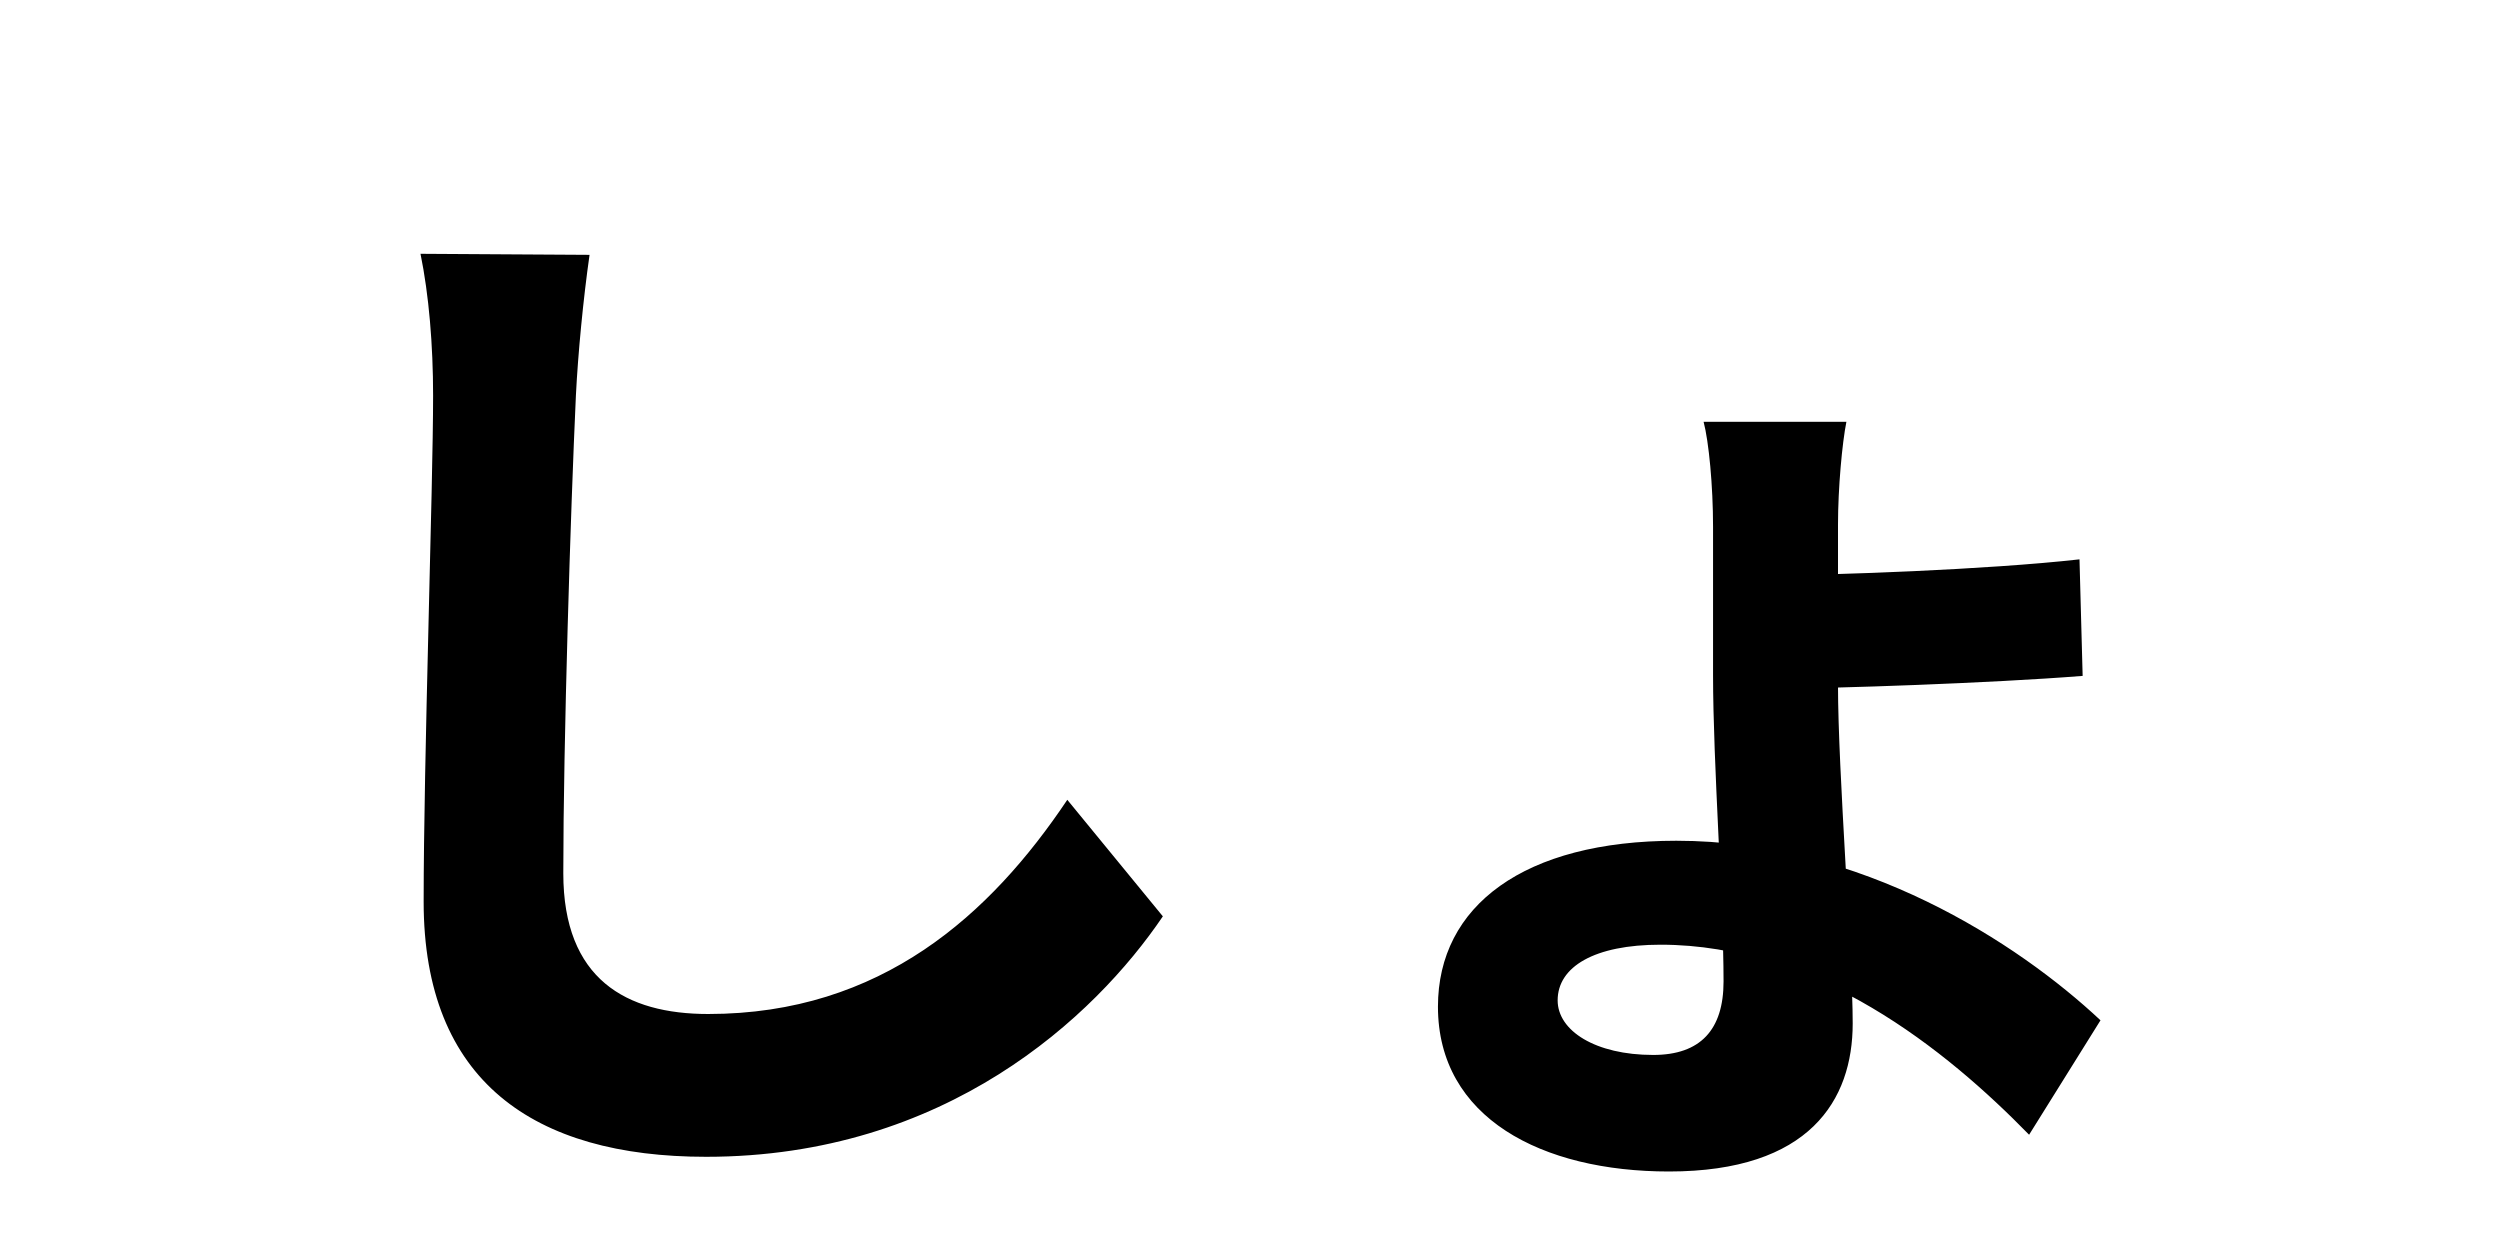 <svg width="200" height="100" viewBox="0 0 200 100" fill="none" xmlns="http://www.w3.org/2000/svg">
<path d="M47.164 20.388L33.64 20.304C34.312 23.58 34.648 27.612 34.648 31.644C34.648 38.868 33.892 60.876 33.892 72.132C33.892 86.496 42.712 92.544 56.488 92.544C75.64 92.544 87.568 81.372 93.028 73.308L85.384 63.984C79.252 73.14 70.516 81.12 56.656 81.12C50.104 81.12 45.064 78.348 45.064 69.864C45.064 59.448 45.652 40.716 46.072 31.644C46.24 28.284 46.66 23.916 47.164 20.388ZM147.712 33.744H136.288C136.708 35.34 137.044 38.868 137.044 42.144C137.044 45 137.044 50.712 137.044 53.988C137.044 61.128 137.884 72.3 137.884 78.516C137.884 82.38 136.036 84.396 132.256 84.396C127.636 84.396 124.612 82.464 124.612 80.028C124.612 77.34 127.552 75.576 132.844 75.576C145.276 75.576 155.692 83.976 162.328 90.78L168.04 81.624C161.404 75.408 148.888 67.26 134.104 67.26C121.924 67.26 115.036 72.468 115.036 80.532C115.036 89.436 123.352 93.72 133.516 93.72C144.772 93.72 148.216 88.008 148.216 81.876C148.216 76.416 147.04 61.716 147.04 54.828C147.04 50.964 147.04 44.664 147.04 41.976C147.04 39.036 147.376 35.424 147.712 33.744ZM142.42 46.008L142.504 55.08C146.536 55.08 159.22 54.66 166.612 54.072L166.36 44.748C158.884 45.588 146.368 46.008 142.42 46.008Z" fill="black"/>
</svg>
